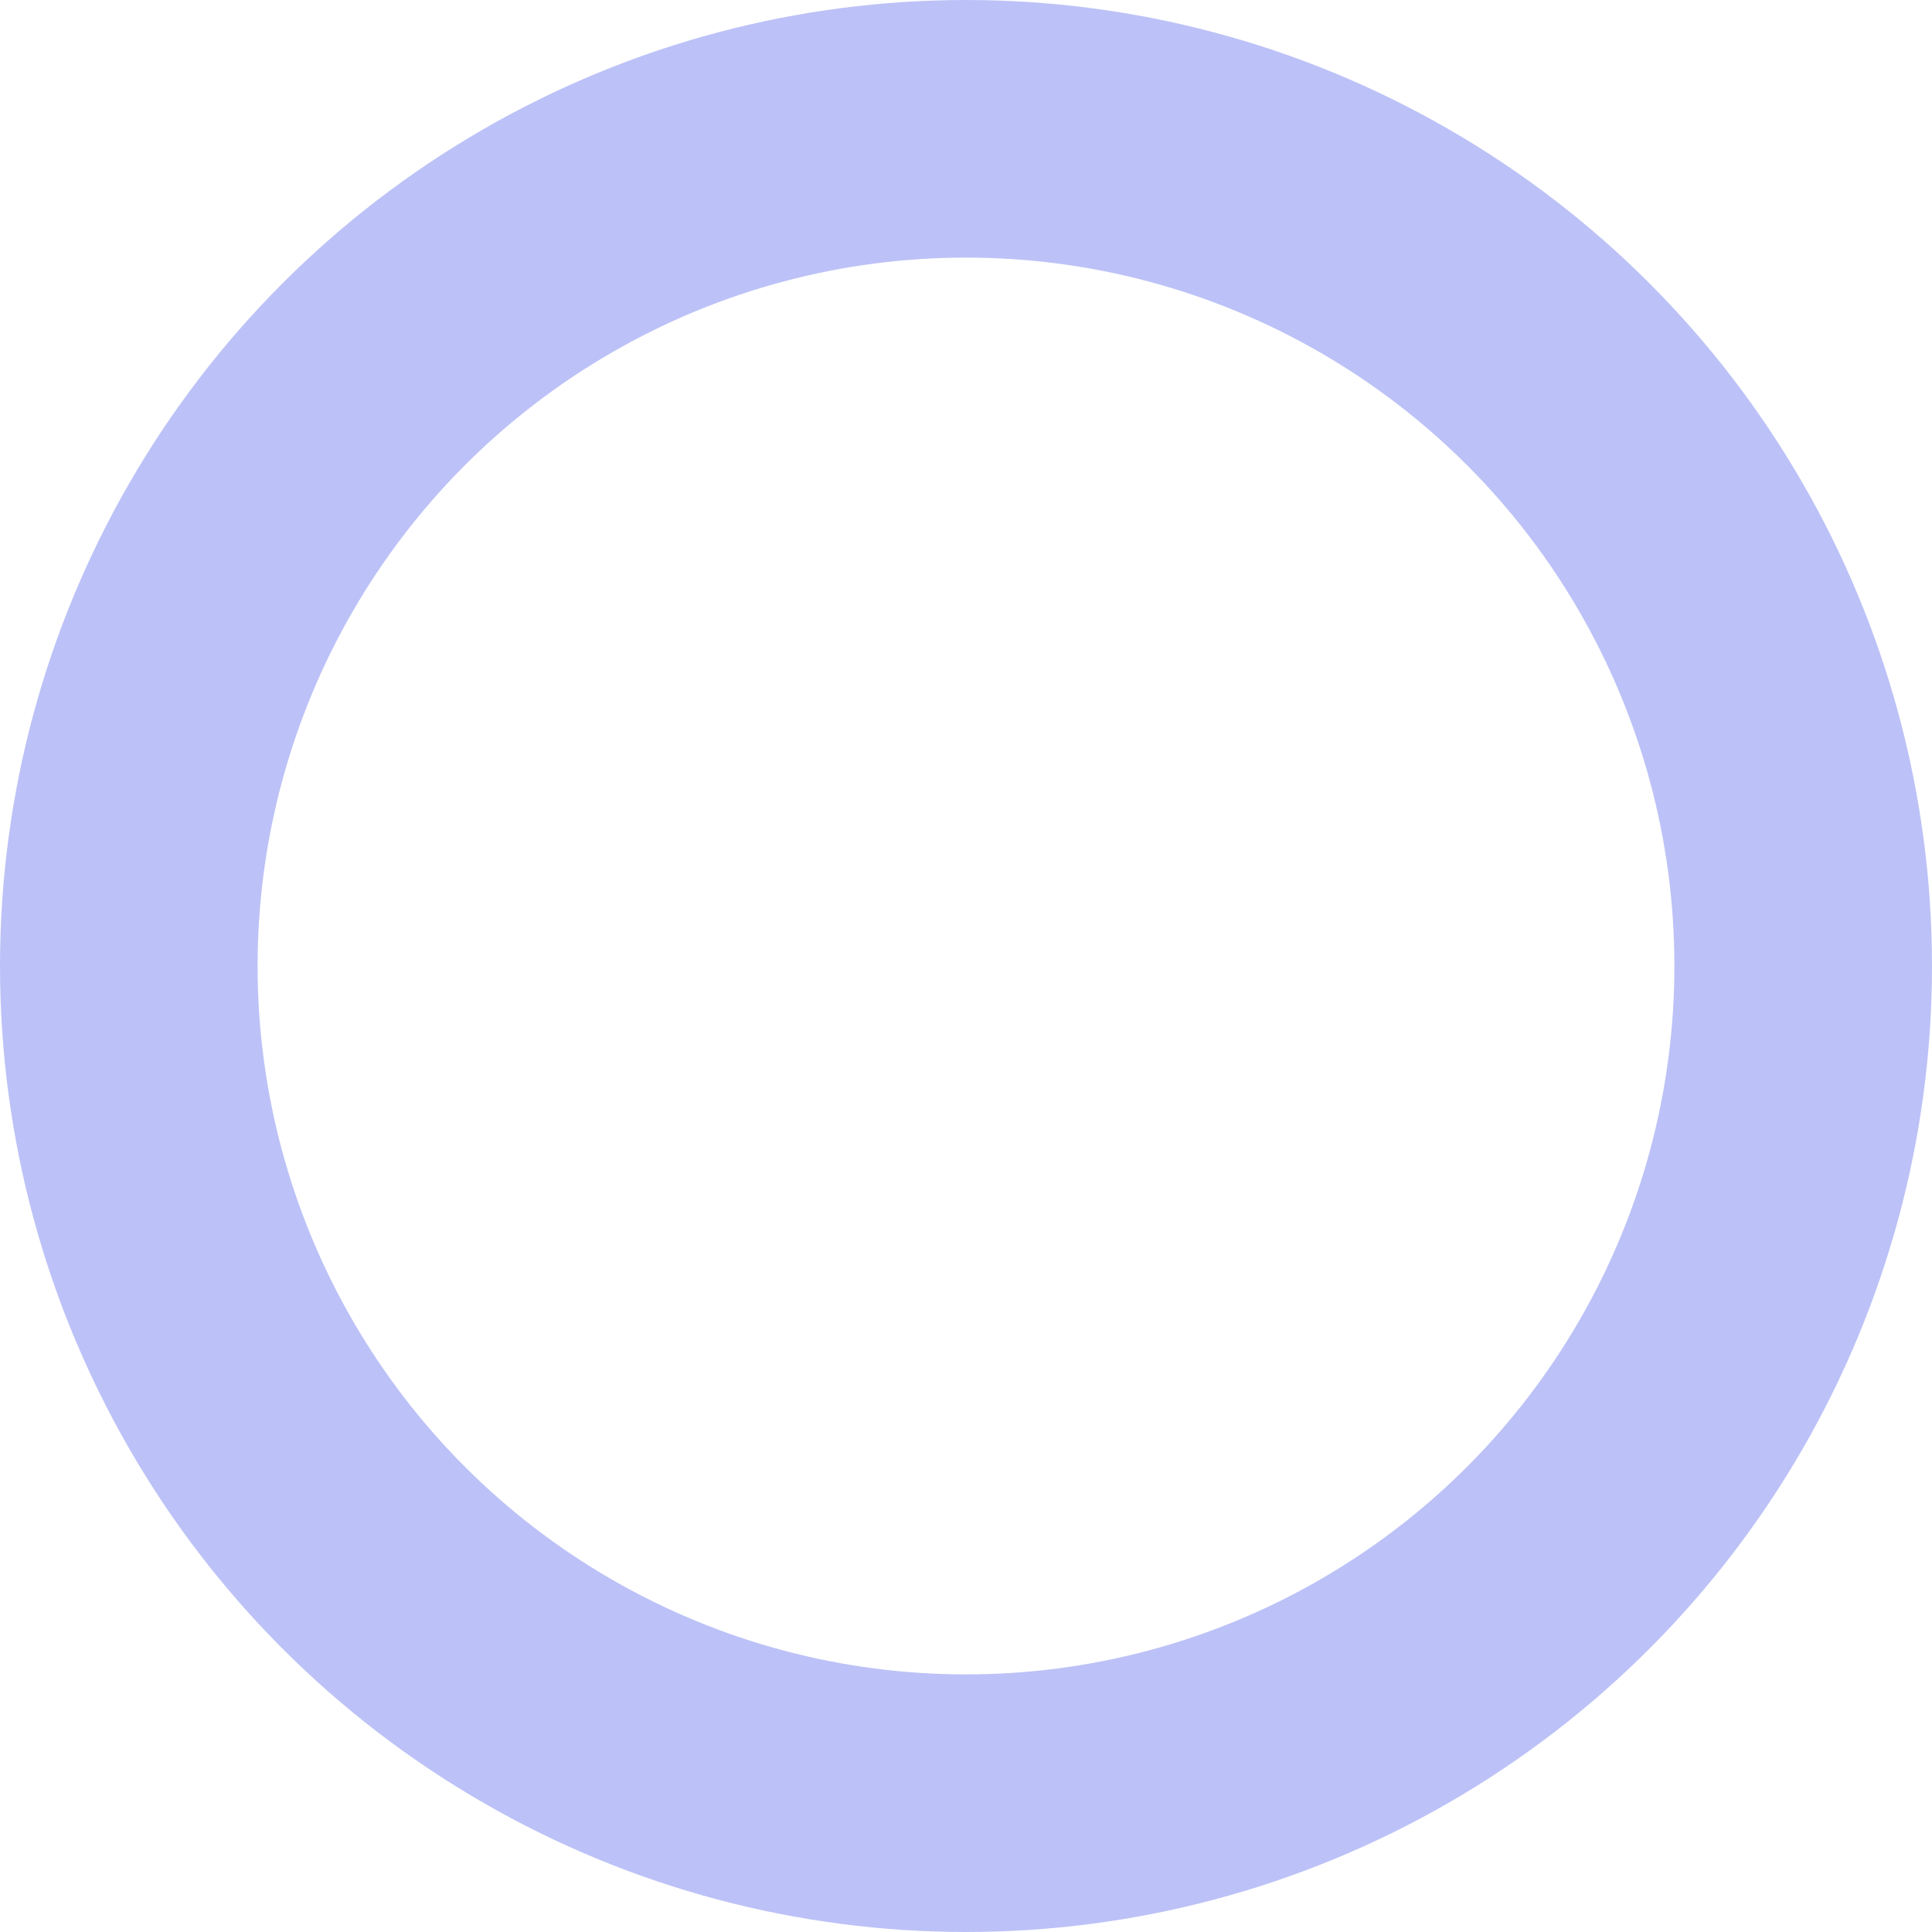 <svg xmlns="http://www.w3.org/2000/svg" width="45" height="45" viewBox="0 0 45 45">
  <g id="Ellipse_7" data-name="Ellipse 7" fill="none" stroke="#bcc2f7" stroke-width="6">
    <circle cx="22.5" cy="22.5" r="22.5" stroke="none"/>
    <circle cx="22.5" cy="22.5" r="19.5" fill="none"/>
  </g>
</svg>
